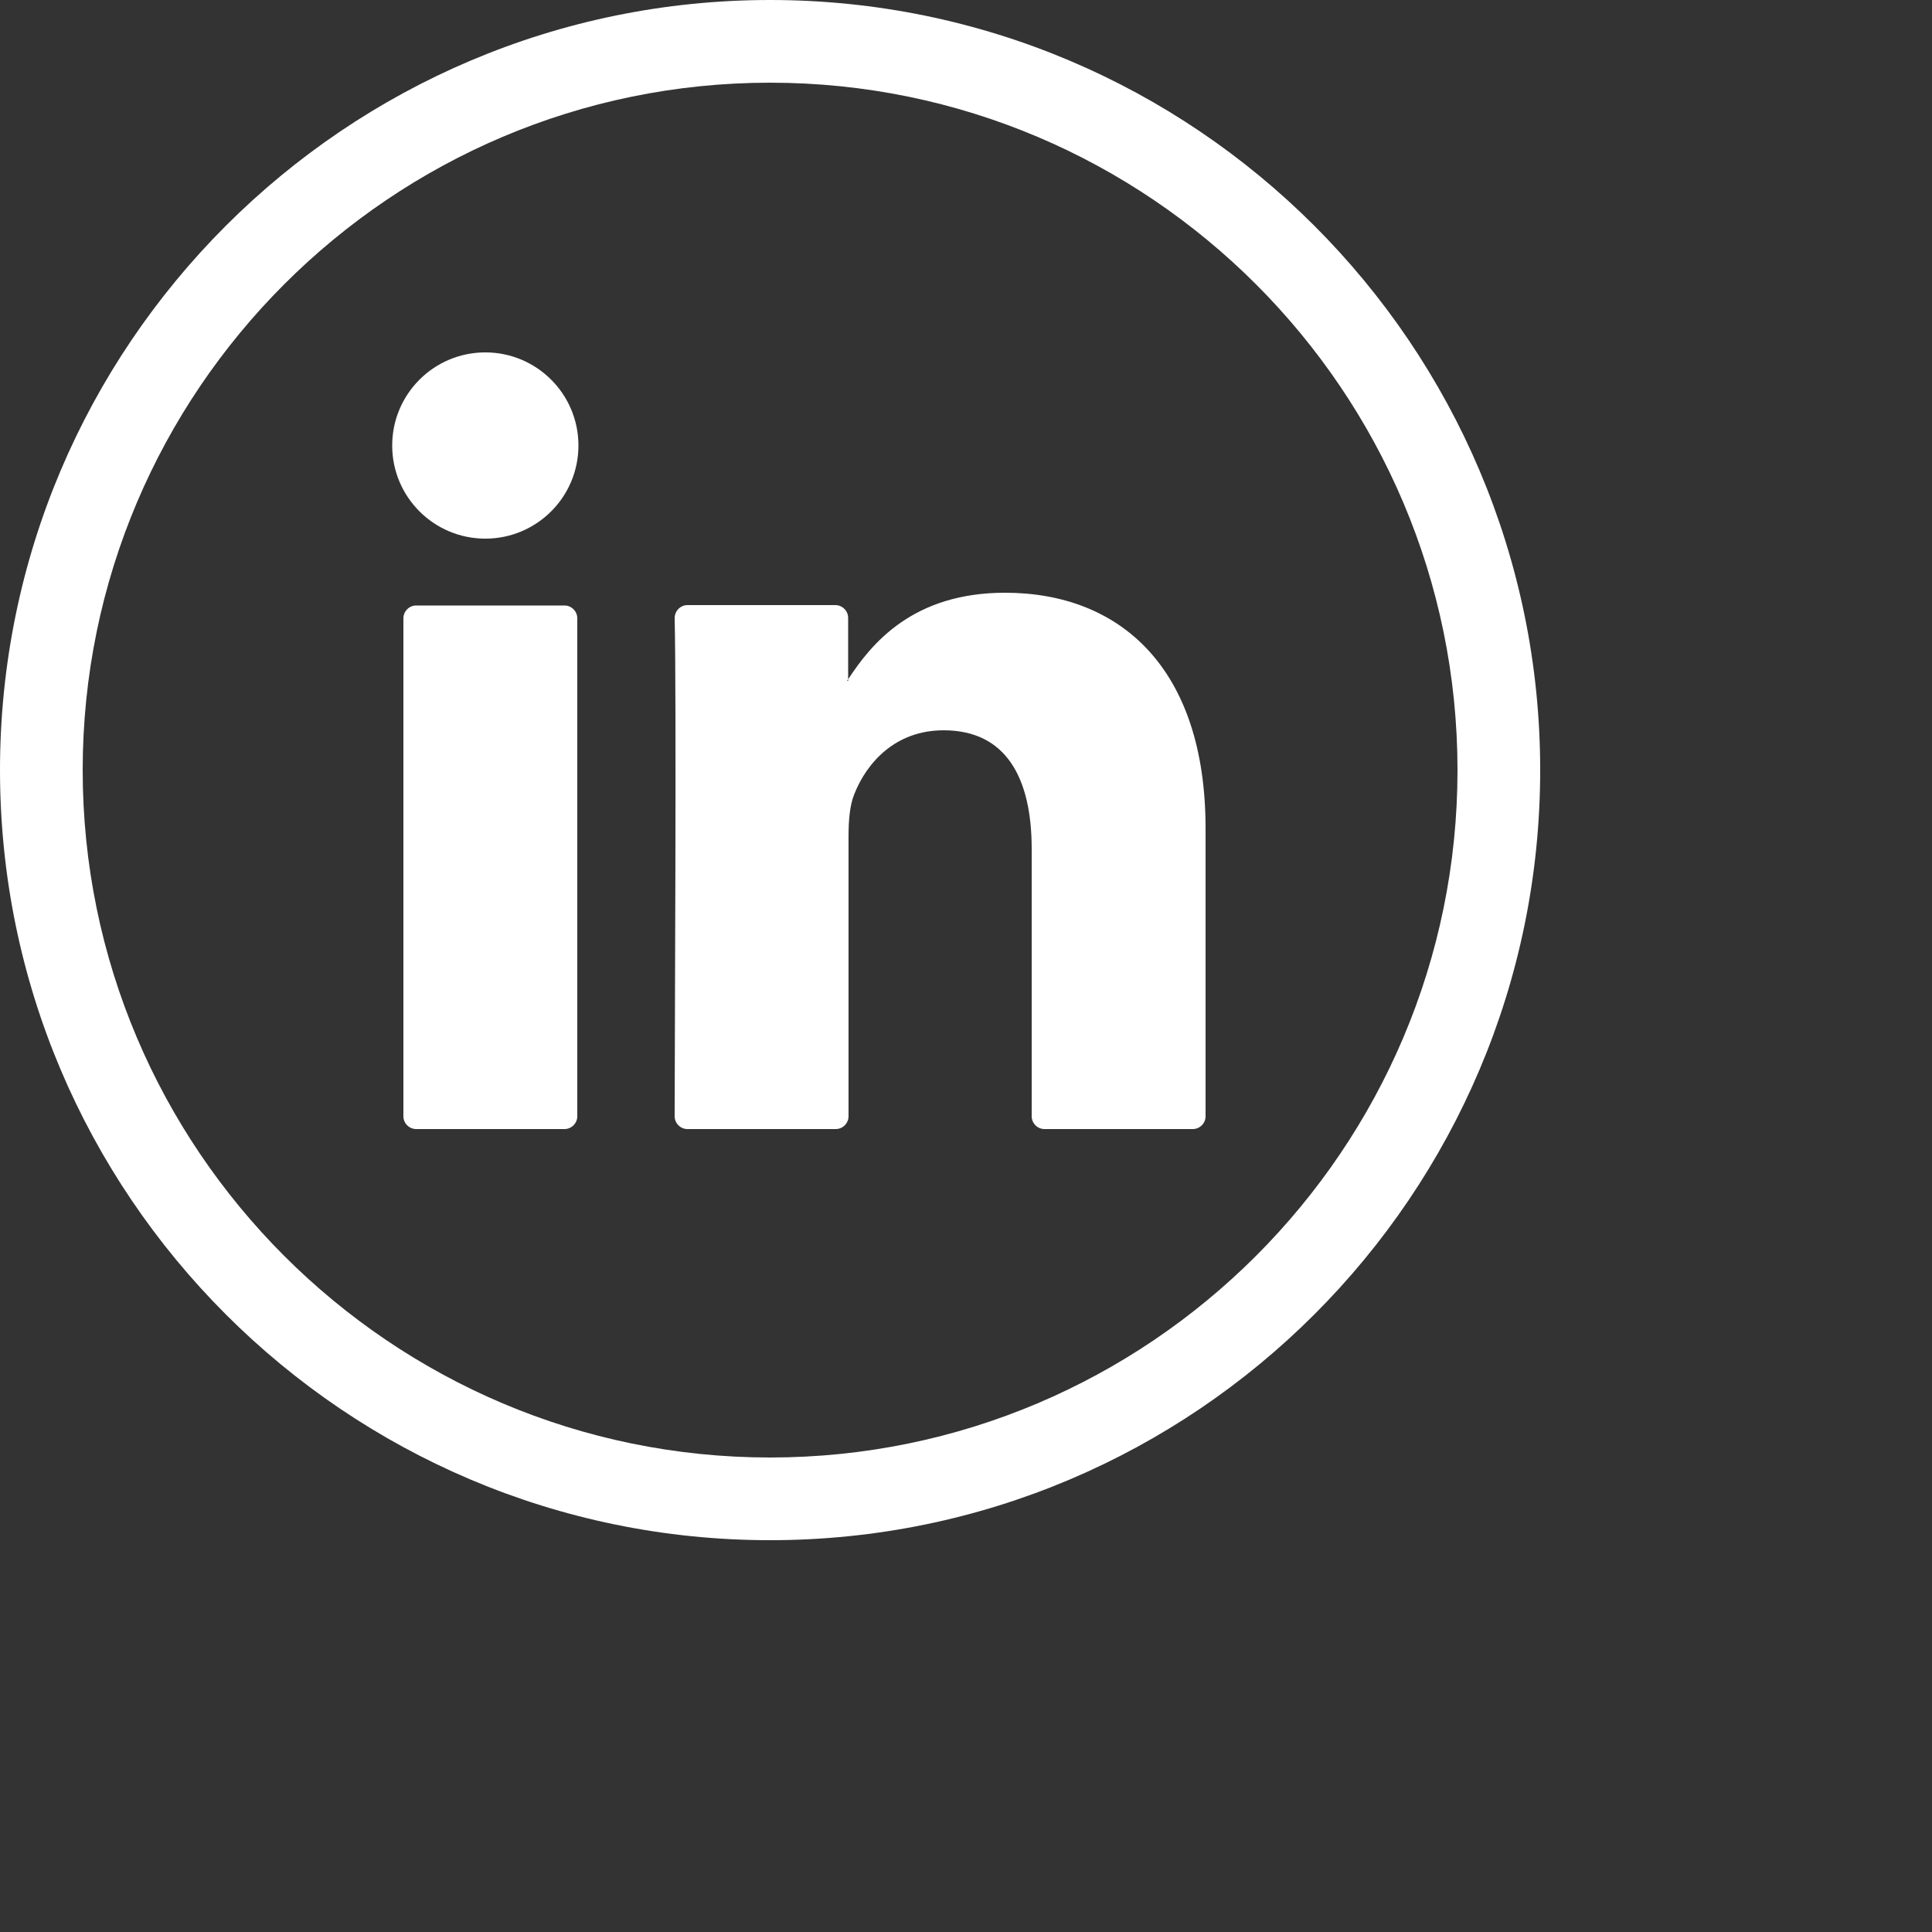 <?xml version="1.0" encoding="UTF-8"?>
<svg id="Capa_1" data-name="Capa 1" xmlns="http://www.w3.org/2000/svg" viewBox="0 0 50 50">
  <rect x="0" y="0" width="50" height="50" fill="#333333" stroke="none"/>
  <defs>
    <style>
      .cls-1 {
        fill: #fff;
        stroke-width: 0px;
      }
    </style>
  </defs>
  <g>
    <path class="cls-1" d="m19.93,39.86C8.94,39.86,0,30.92,0,19.93S8.94,0,19.93,0s19.93,8.94,19.93,19.93-8.94,19.93-19.93,19.93Zm0-37.72C10.12,2.14,2.14,10.12,2.14,19.93s7.98,17.79,17.79,17.79,17.79-7.98,17.79-17.79S29.74,2.14,19.93,2.14Z"/>
    <path class="cls-1" d="m31.2,21.45v7.44c0,.18-.15.33-.33.33h-3.84c-.18,0-.33-.15-.33-.33v-6.92c0-1.82-.65-3.07-2.28-3.07-1.25,0-1.99.84-2.31,1.65-.12.29-.15.69-.15,1.1v7.24c0,.18-.15.33-.33.33h-3.84c-.18,0-.33-.15-.33-.33,0-1.84.05-10.79,0-12.89,0-.19.15-.34.33-.34h3.83c.18,0,.33.15.33.33v1.59s-.02.03-.03.04h.03v-.04c.6-.92,1.67-2.24,4.06-2.24,2.97,0,5.19,1.94,5.19,6.1h0Zm-20.43,7.77h3.84c.18,0,.33-.15.33-.33v-12.89c0-.18-.15-.33-.33-.33h-3.84c-.18,0-.33.15-.33.33v12.89c0,.18.15.33.33.33Z"/>
  </g>
  <circle class="cls-1" cx="12.56" cy="11.53" r="2.41"/>
</svg>